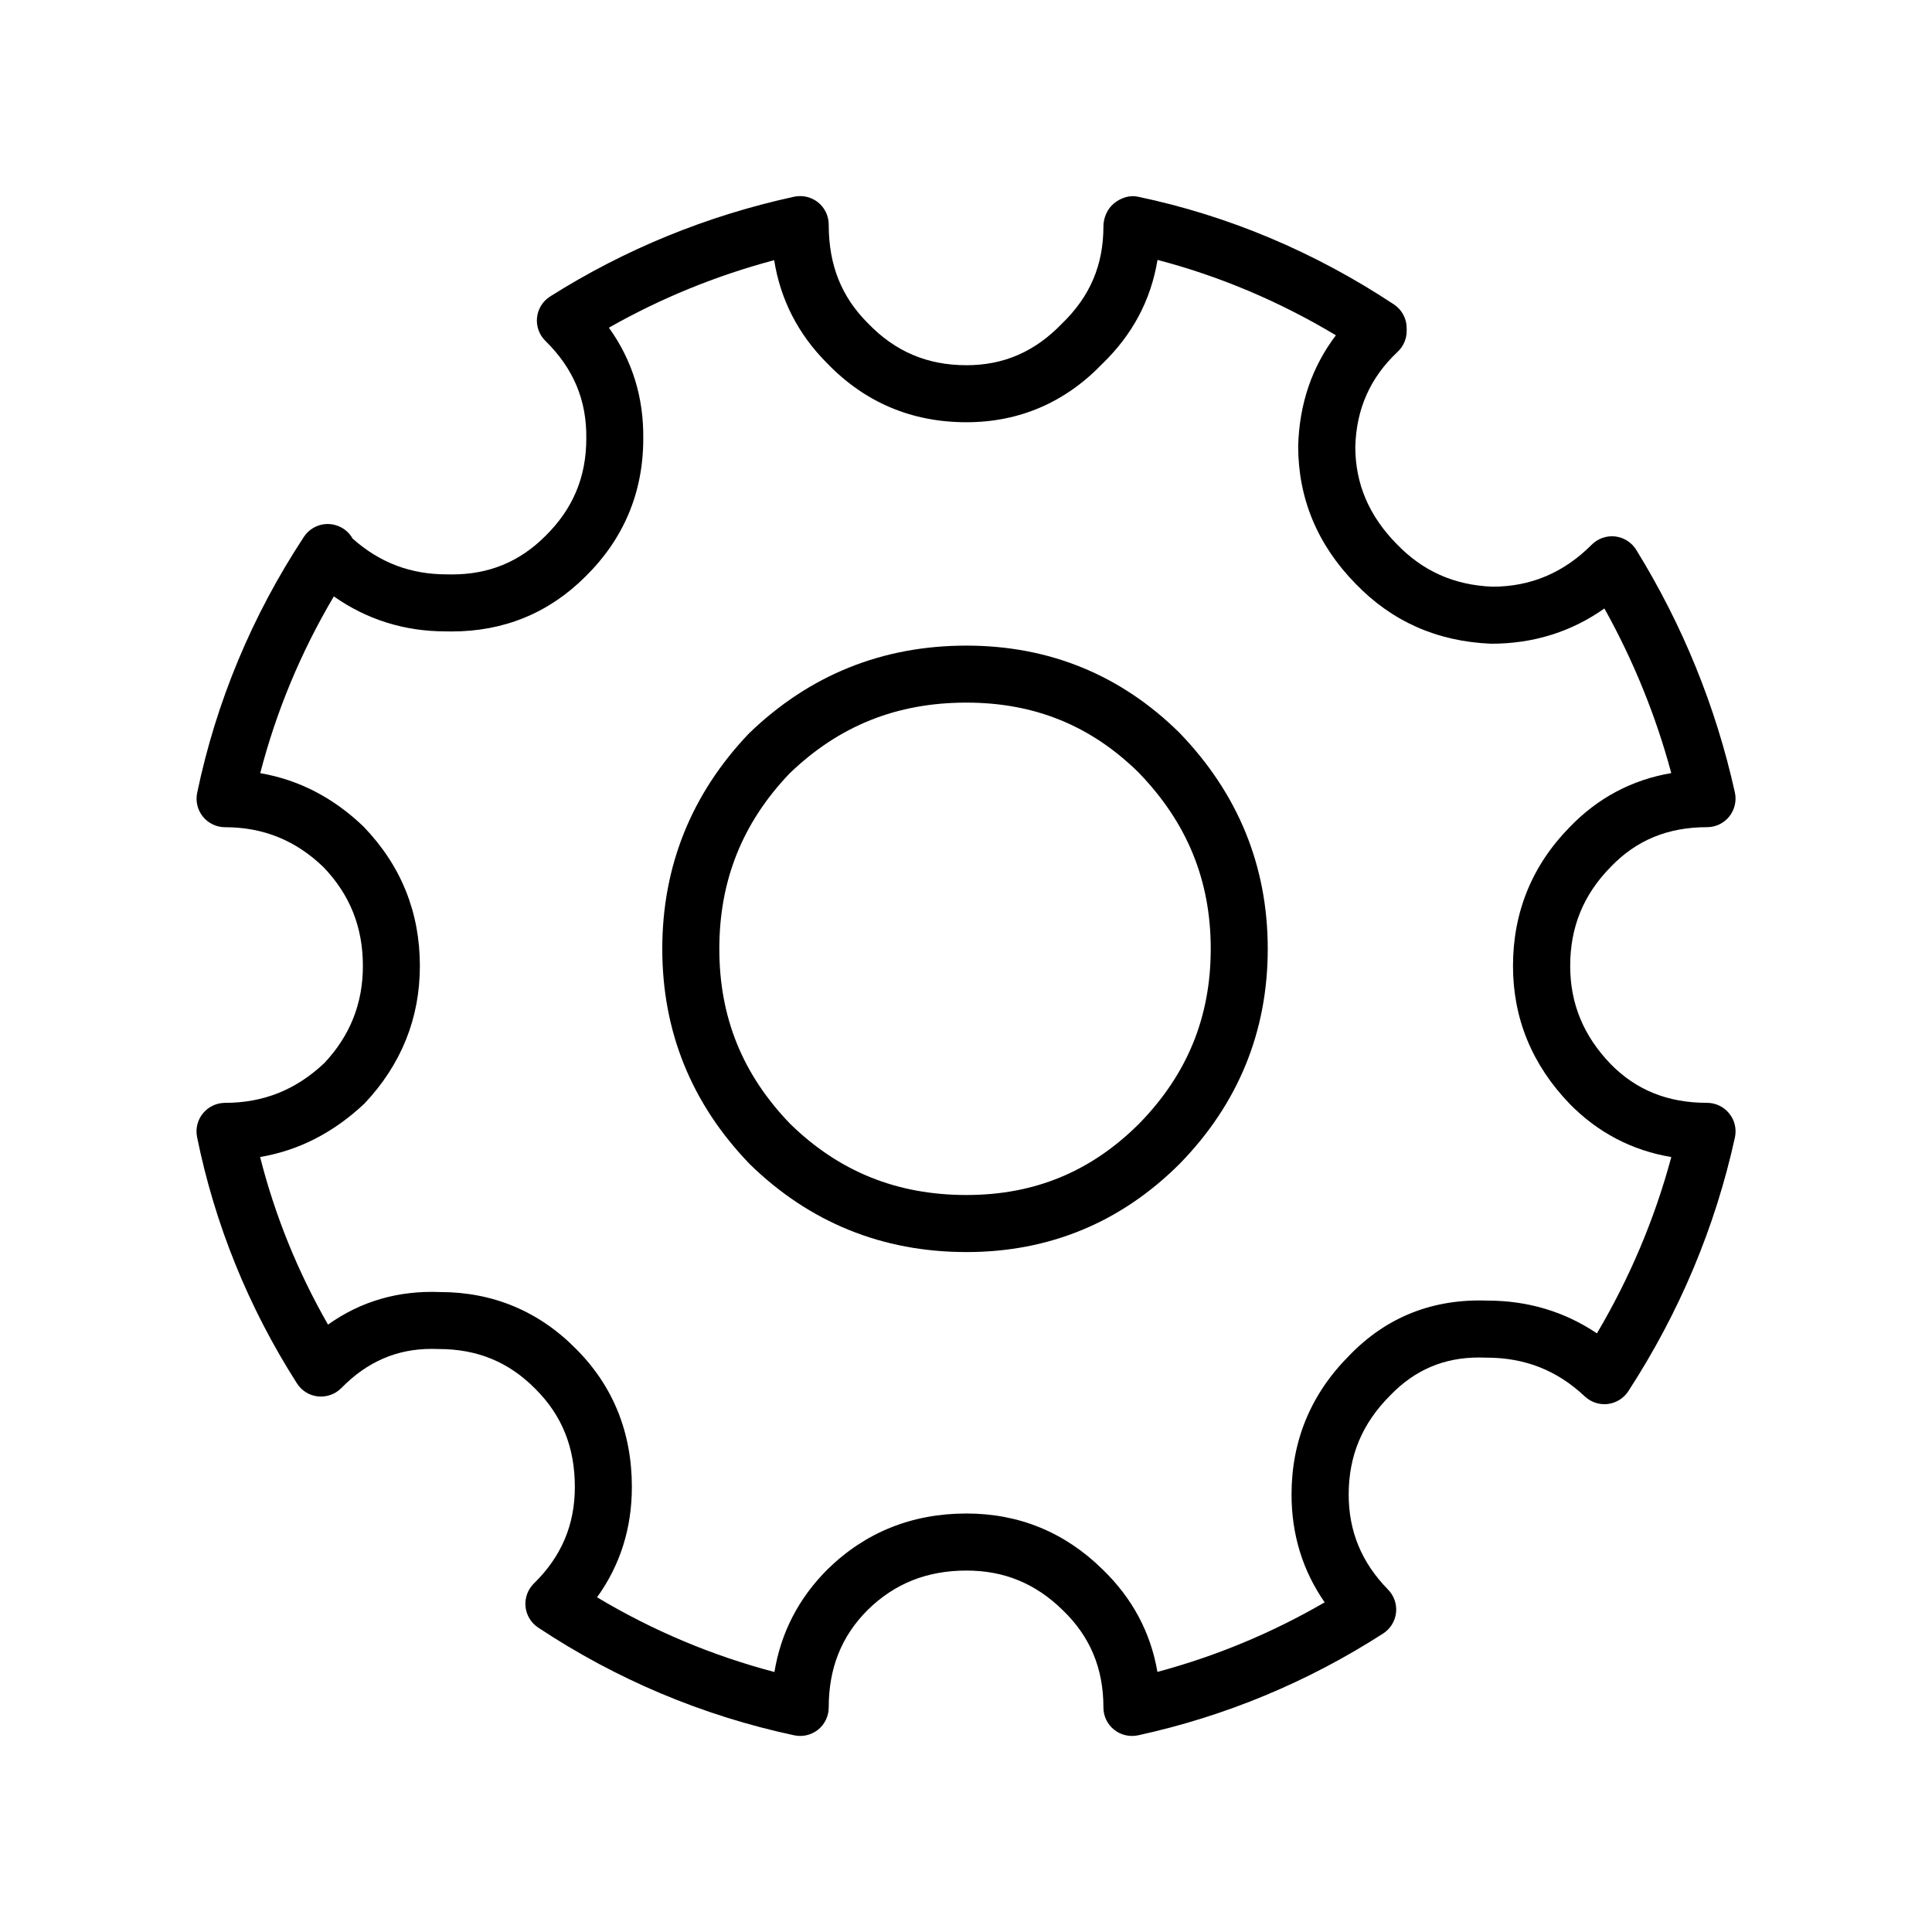 <?xml version="1.0" encoding="UTF-8"?>
<!-- The Best Svg Icon site in the world: iconSvg.co, Visit us! https://iconsvg.co -->
<svg fill="#000000" width="800px" height="800px" version="1.1" viewBox="144 144 512 512" xmlns="http://www.w3.org/2000/svg">
 <g>
  <path d="m356.04 604.04c-0.527 0-1.062-0.051-1.582-0.168-24.324-5.203-47.141-14.816-67.848-28.555-1.898-1.258-3.129-3.305-3.344-5.578-0.215-2.273 0.609-4.516 2.231-6.109 7.289-7.144 10.844-15.516 10.844-25.594 0-10.43-3.394-18.902-10.383-25.891-7.043-7.176-15.422-10.637-25.645-10.637-0.855-0.031-1.387-0.039-1.918-0.039-9.25 0-17.086 3.394-23.93 10.375-1.621 1.641-3.879 2.449-6.184 2.223-2.293-0.238-4.348-1.508-5.586-3.457-12.863-20.152-21.766-42.113-26.469-65.277-0.453-2.223 0.117-4.523 1.559-6.289 1.438-1.754 3.582-2.777 5.856-2.777 10.176 0 18.777-3.445 26.305-10.539 6.769-7.203 10.223-15.723 10.223-25.73 0-10.324-3.438-18.914-10.488-26.242-7.301-7.027-15.879-10.539-26.035-10.539-2.273 0-4.43-1.023-5.863-2.785-1.438-1.773-1.996-4.086-1.535-6.316 5.047-24.18 14.566-47.004 28.289-67.848 1.84-2.785 5.285-4.047 8.484-3.078 1.93 0.57 3.492 1.867 4.43 3.543 7.176 6.379 15.34 9.477 24.895 9.477l1.387 0.02c9.82 0 17.922-3.316 24.758-10.148 7.34-7.203 10.883-15.645 10.883-25.891 0.137-10.125-3.406-18.551-10.832-25.852-1.652-1.613-2.469-3.894-2.223-6.191 0.246-2.301 1.527-4.359 3.481-5.586 19.801-12.516 41.543-21.402 64.641-26.43 2.242-0.473 4.566 0.059 6.359 1.496 1.785 1.438 2.816 3.602 2.816 5.883 0 10.777 3.394 19.16 10.383 26.145 7.246 7.527 15.754 11.129 26.145 11.129 9.871 0 18.148-3.602 25.281-11.023 7.457-7.195 10.992-15.547 10.992-25.75 0-2.273 1.023-4.684 2.797-6.109 1.762-1.445 4.098-2.262 6.309-1.785 23.992 5.027 46.828 14.629 67.867 28.547 2.117 1.395 3.394 3.758 3.394 6.297v0.754c0 2.086-0.867 4.074-2.383 5.5-7.281 6.856-10.953 15.094-11.234 25.191 0.012 9.742 3.582 18.234 10.941 25.738 6.957 7.227 15.242 10.914 25.406 11.336 10.125-0.012 18.844-3.652 26.324-11.148 1.633-1.633 3.914-2.43 6.227-2.168 2.293 0.277 4.336 1.578 5.551 3.543 12.309 19.938 21.105 41.574 26.145 64.305 0.492 2.242-0.059 4.574-1.484 6.367-1.438 1.789-3.602 2.828-5.894 2.828-10.383 0-18.738 3.445-25.531 10.531-7.246 7.391-10.734 15.949-10.734 26.254 0 9.977 3.512 18.488 10.727 25.996 6.769 6.898 15.145 10.273 25.543 10.273 2.281 0 4.449 1.043 5.883 2.828 1.438 1.785 1.988 4.109 1.496 6.359-5.215 23.805-14.723 46.426-28.25 67.238-1.23 1.879-3.219 3.117-5.441 3.387-2.211 0.258-4.449-0.473-6.082-2.004-7.34-6.918-15.859-10.281-26.047-10.281-0.875-0.031-1.438-0.039-1.988-0.039-9.332 0-17.035 3.293-23.559 10.066-7.422 7.43-10.984 15.992-10.984 26.242 0 9.777 3.414 18.027 10.43 25.199 1.594 1.621 2.371 3.879 2.117 6.133-0.258 2.262-1.516 4.281-3.426 5.512-19.984 12.863-41.84 21.938-64.957 26.98-2.223 0.465-4.566-0.07-6.348-1.508-1.785-1.426-2.816-3.594-2.816-5.883 0-10.383-3.531-18.812-10.785-25.789-7.215-7.074-15.527-10.488-25.488-10.488-10.469 0-19.039 3.414-26.203 10.438-6.926 6.926-10.324 15.391-10.324 25.84 0 2.281-1.031 4.449-2.805 5.875-1.371 1.098-3.055 1.676-4.766 1.676zm-53.812-36.742c14.68 8.797 30.434 15.434 47.004 19.801 1.723-10.461 6.434-19.582 14.062-27.195 10.035-9.84 22.414-14.809 36.832-14.809 13.914 0 26.035 4.969 36.012 14.762 7.898 7.598 12.793 16.727 14.59 27.215 15.516-4.16 30.363-10.332 44.32-18.43-5.836-8.414-8.777-17.984-8.777-28.586 0-14.27 5.144-26.656 15.301-36.832 9.82-10.184 22.121-15.086 36.641-14.547h0.031c10.637 0 20.391 2.91 28.957 8.68 8.727-14.762 15.332-30.414 19.711-46.727-10.41-1.742-19.453-6.465-26.945-14.102-9.977-10.375-15.008-22.641-15.008-36.527 0-14.246 5.047-26.625 15-36.781 7.457-7.754 16.5-12.566 26.945-14.34-4.086-15.195-10.027-29.816-17.723-43.629-8.766 6.207-18.824 9.344-30.012 9.344-14.359-0.59-26.336-5.945-35.938-15.91-10.078-10.281-15.203-22.57-15.203-36.484 0.309-11.199 3.664-21 9.996-29.344-14.957-8.973-30.797-15.664-47.273-19.977-1.762 10.715-6.68 19.875-14.672 27.574-9.789 10.184-21.961 15.445-35.969 15.445-14.516 0-26.934-5.266-36.938-15.652-7.629-7.637-12.34-16.809-14.012-27.297-15.383 4.098-30.051 10.086-43.797 17.891 6.195 8.629 9.25 18.5 9.105 29.461 0 14.199-5.176 26.52-15.359 36.527-9.633 9.613-21.559 14.516-35.395 14.516l-1.594-0.02h-0.012c-10.891 0-20.863-3.109-29.641-9.27-8.715 14.723-15.25 30.414-19.504 46.84 10.242 1.762 19.422 6.516 27.387 14.176 9.969 10.352 14.918 22.711 14.918 36.93 0 13.855-4.934 26.105-14.652 36.422-8.219 7.754-17.457 12.469-27.688 14.199 3.934 15.516 9.969 30.395 17.996 44.414 8.691-6.184 18.617-9.074 29.699-8.629h0.02c13.969 0 26.203 5.09 36.043 15.105 9.77 9.777 14.762 22.082 14.762 36.527 0.008 10.945-3.094 20.758-9.223 29.258z"/>
  <path d="m400.12 475.81c-22.277 0-41.594-7.844-57.426-23.301-15.438-15.992-23.184-35.129-23.184-57.051 0-21.906 7.734-41.121 22.992-57.113 16.051-15.496 35.367-23.25 57.617-23.25 21.938 0 40.934 7.773 56.441 23.094 15.578 16.125 23.406 35.355 23.406 57.27 0 21.938-7.844 41.082-23.312 56.926-15.57 15.562-34.57 23.426-56.535 23.426zm0-145.61c-18.461 0-33.801 6.152-46.898 18.793-12.449 13.047-18.594 28.32-18.594 46.457 0 18.129 6.141 33.297 18.785 46.395 12.938 12.625 28.27 18.844 46.707 18.844 18.055 0 33.035-6.195 45.797-18.941 12.723-13.039 18.941-28.203 18.941-46.297 0-18.117-6.227-33.367-19.039-46.645-12.633-12.477-27.625-18.605-45.699-18.605z"/>
 </g>
</svg>